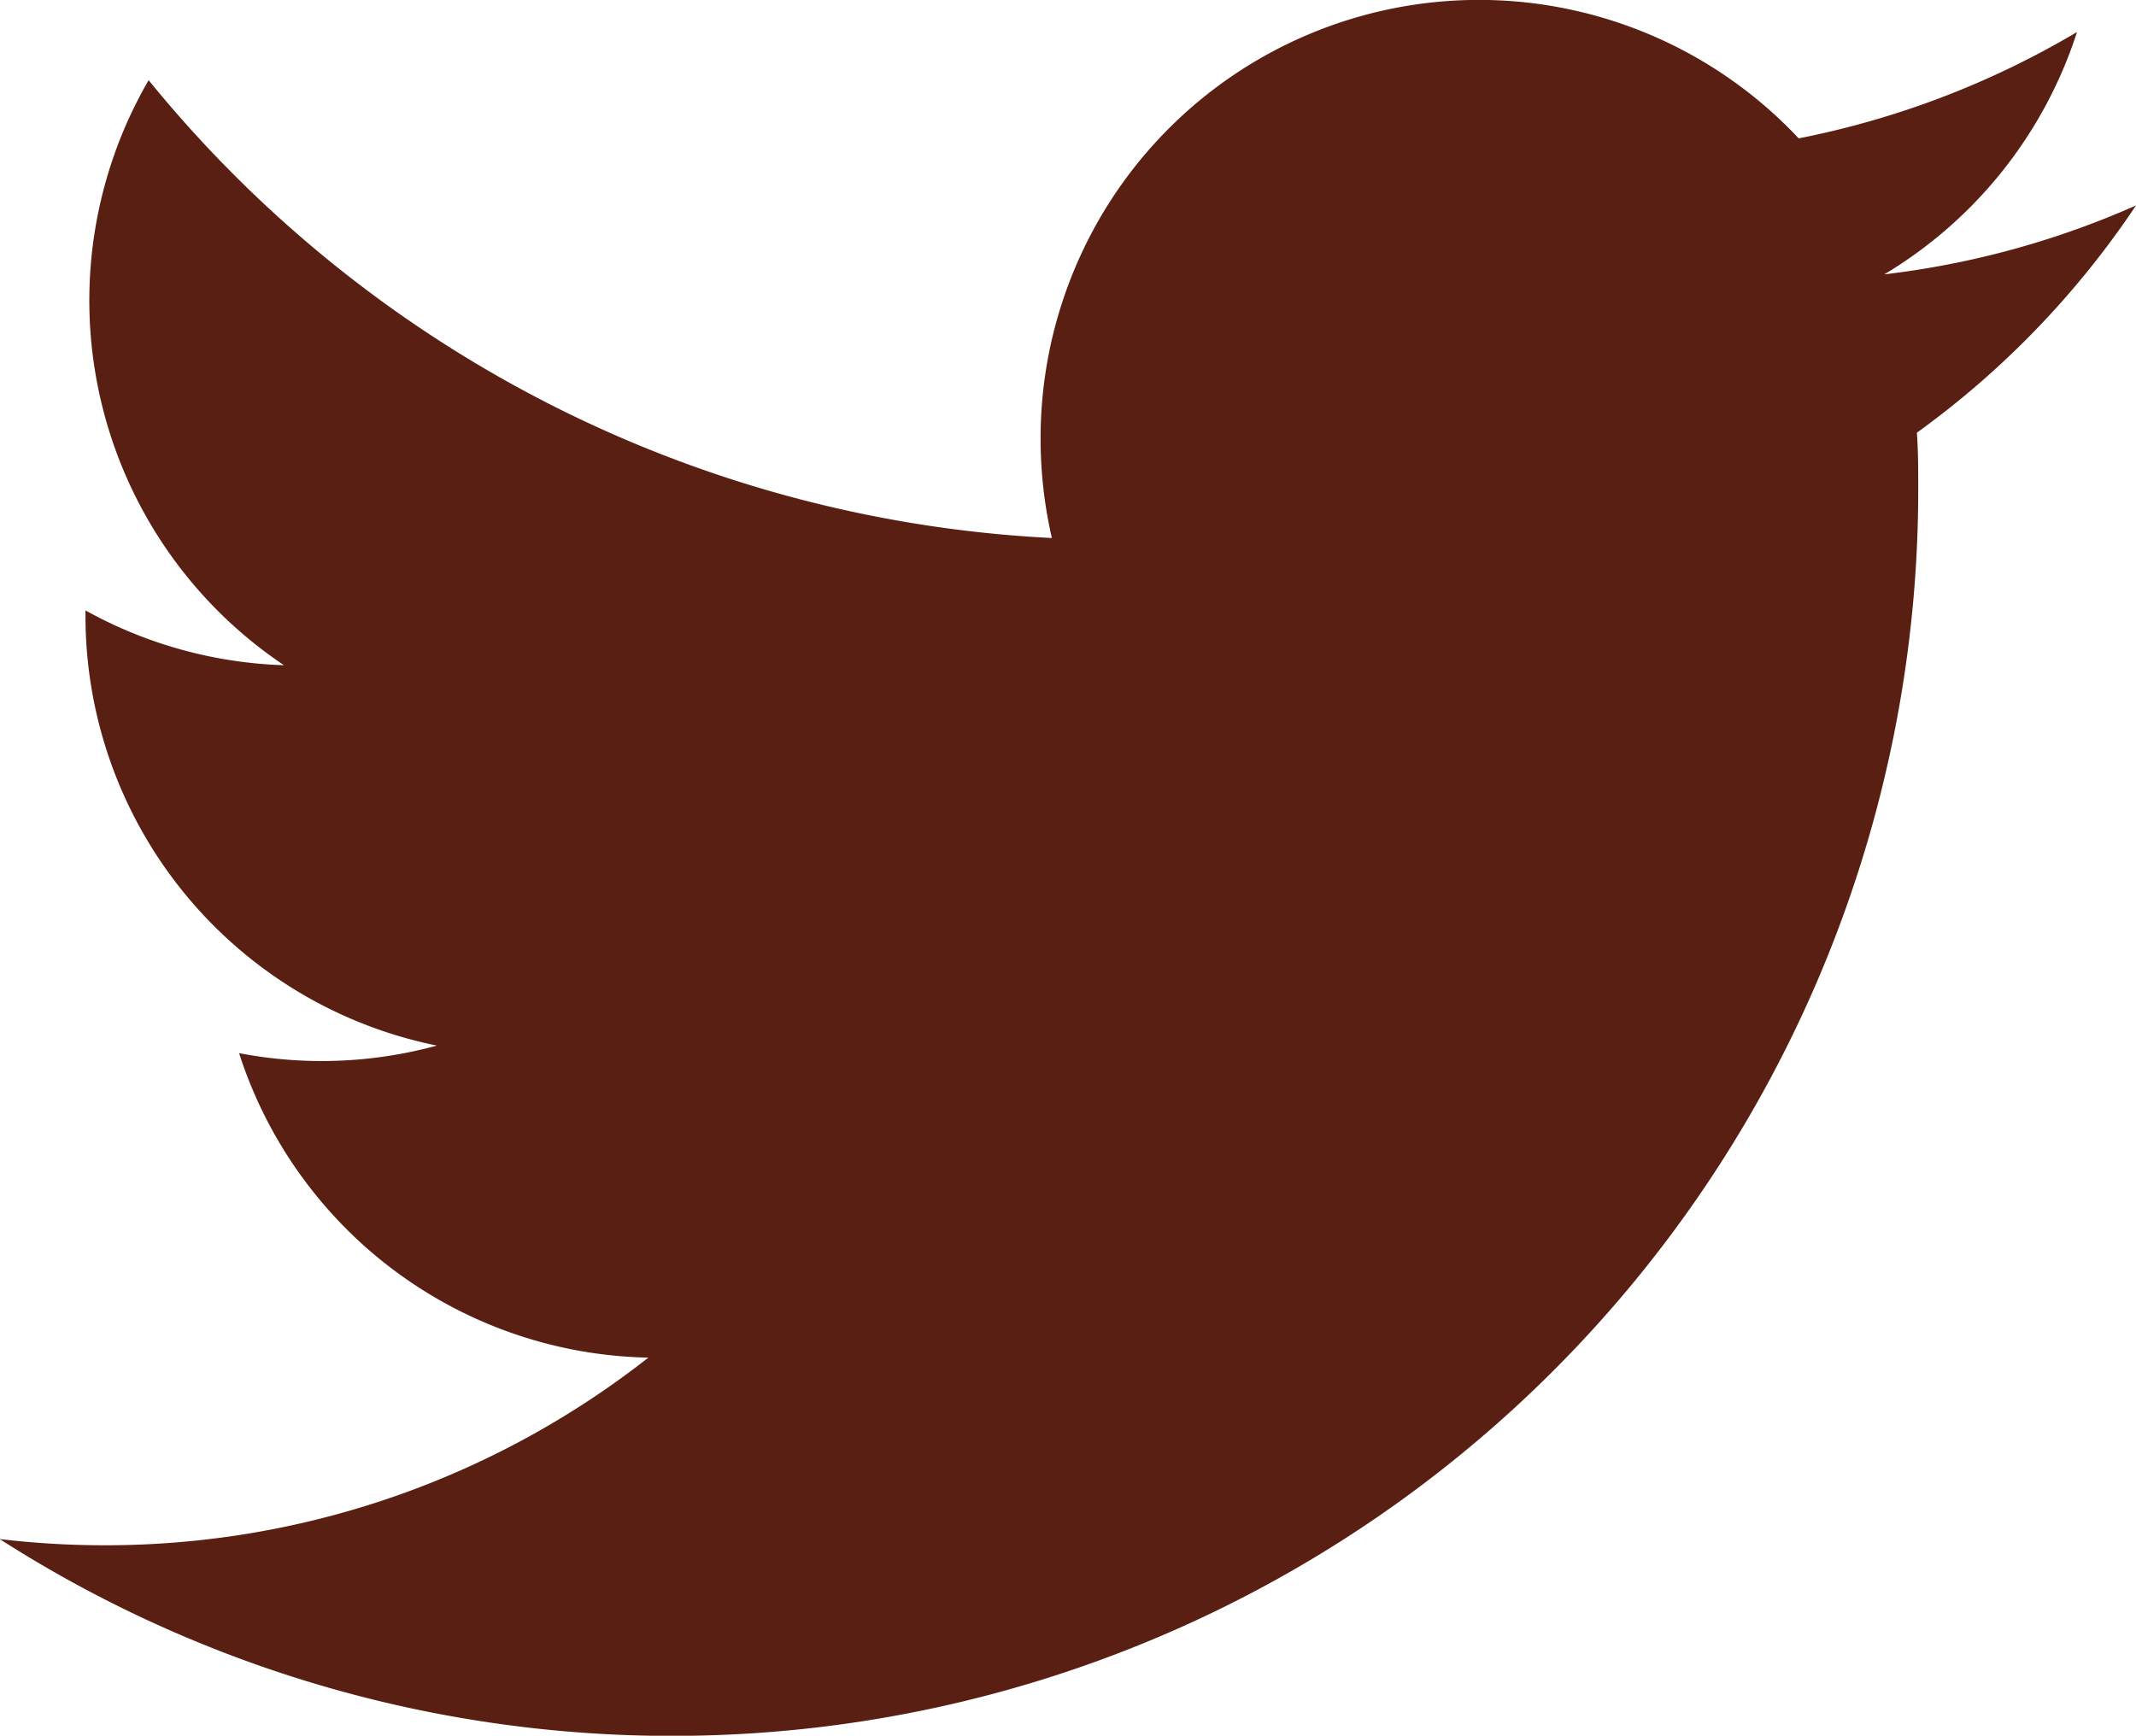 <svg xmlns="http://www.w3.org/2000/svg" width="18.94" height="15.392" viewBox="0 0 18.94 15.392">
  <path id="Path_236" data-name="Path 236" d="M6703.476,992.959a7.739,7.739,0,0,1-2.232.611,3.9,3.9,0,0,0,1.709-2.149,7.786,7.786,0,0,1-2.468.943,3.887,3.887,0,0,0-6.722,2.658,3.924,3.924,0,0,0,.1.886,11.032,11.032,0,0,1-8.009-4.06,3.893,3.893,0,0,0,1.2,5.188,3.881,3.881,0,0,1-1.76-.486v.049a3.888,3.888,0,0,0,3.116,3.81,3.872,3.872,0,0,1-1.754.067,3.891,3.891,0,0,0,3.629,2.7,7.792,7.792,0,0,1-4.824,1.664,7.883,7.883,0,0,1-.928-.055,11.051,11.051,0,0,0,17.012-9.311c0-.168,0-.336-.012-.5A7.879,7.879,0,0,0,6703.476,992.959Z" transform="translate(-6684.536 -991.137)" fill="#591f12"/>
</svg>

